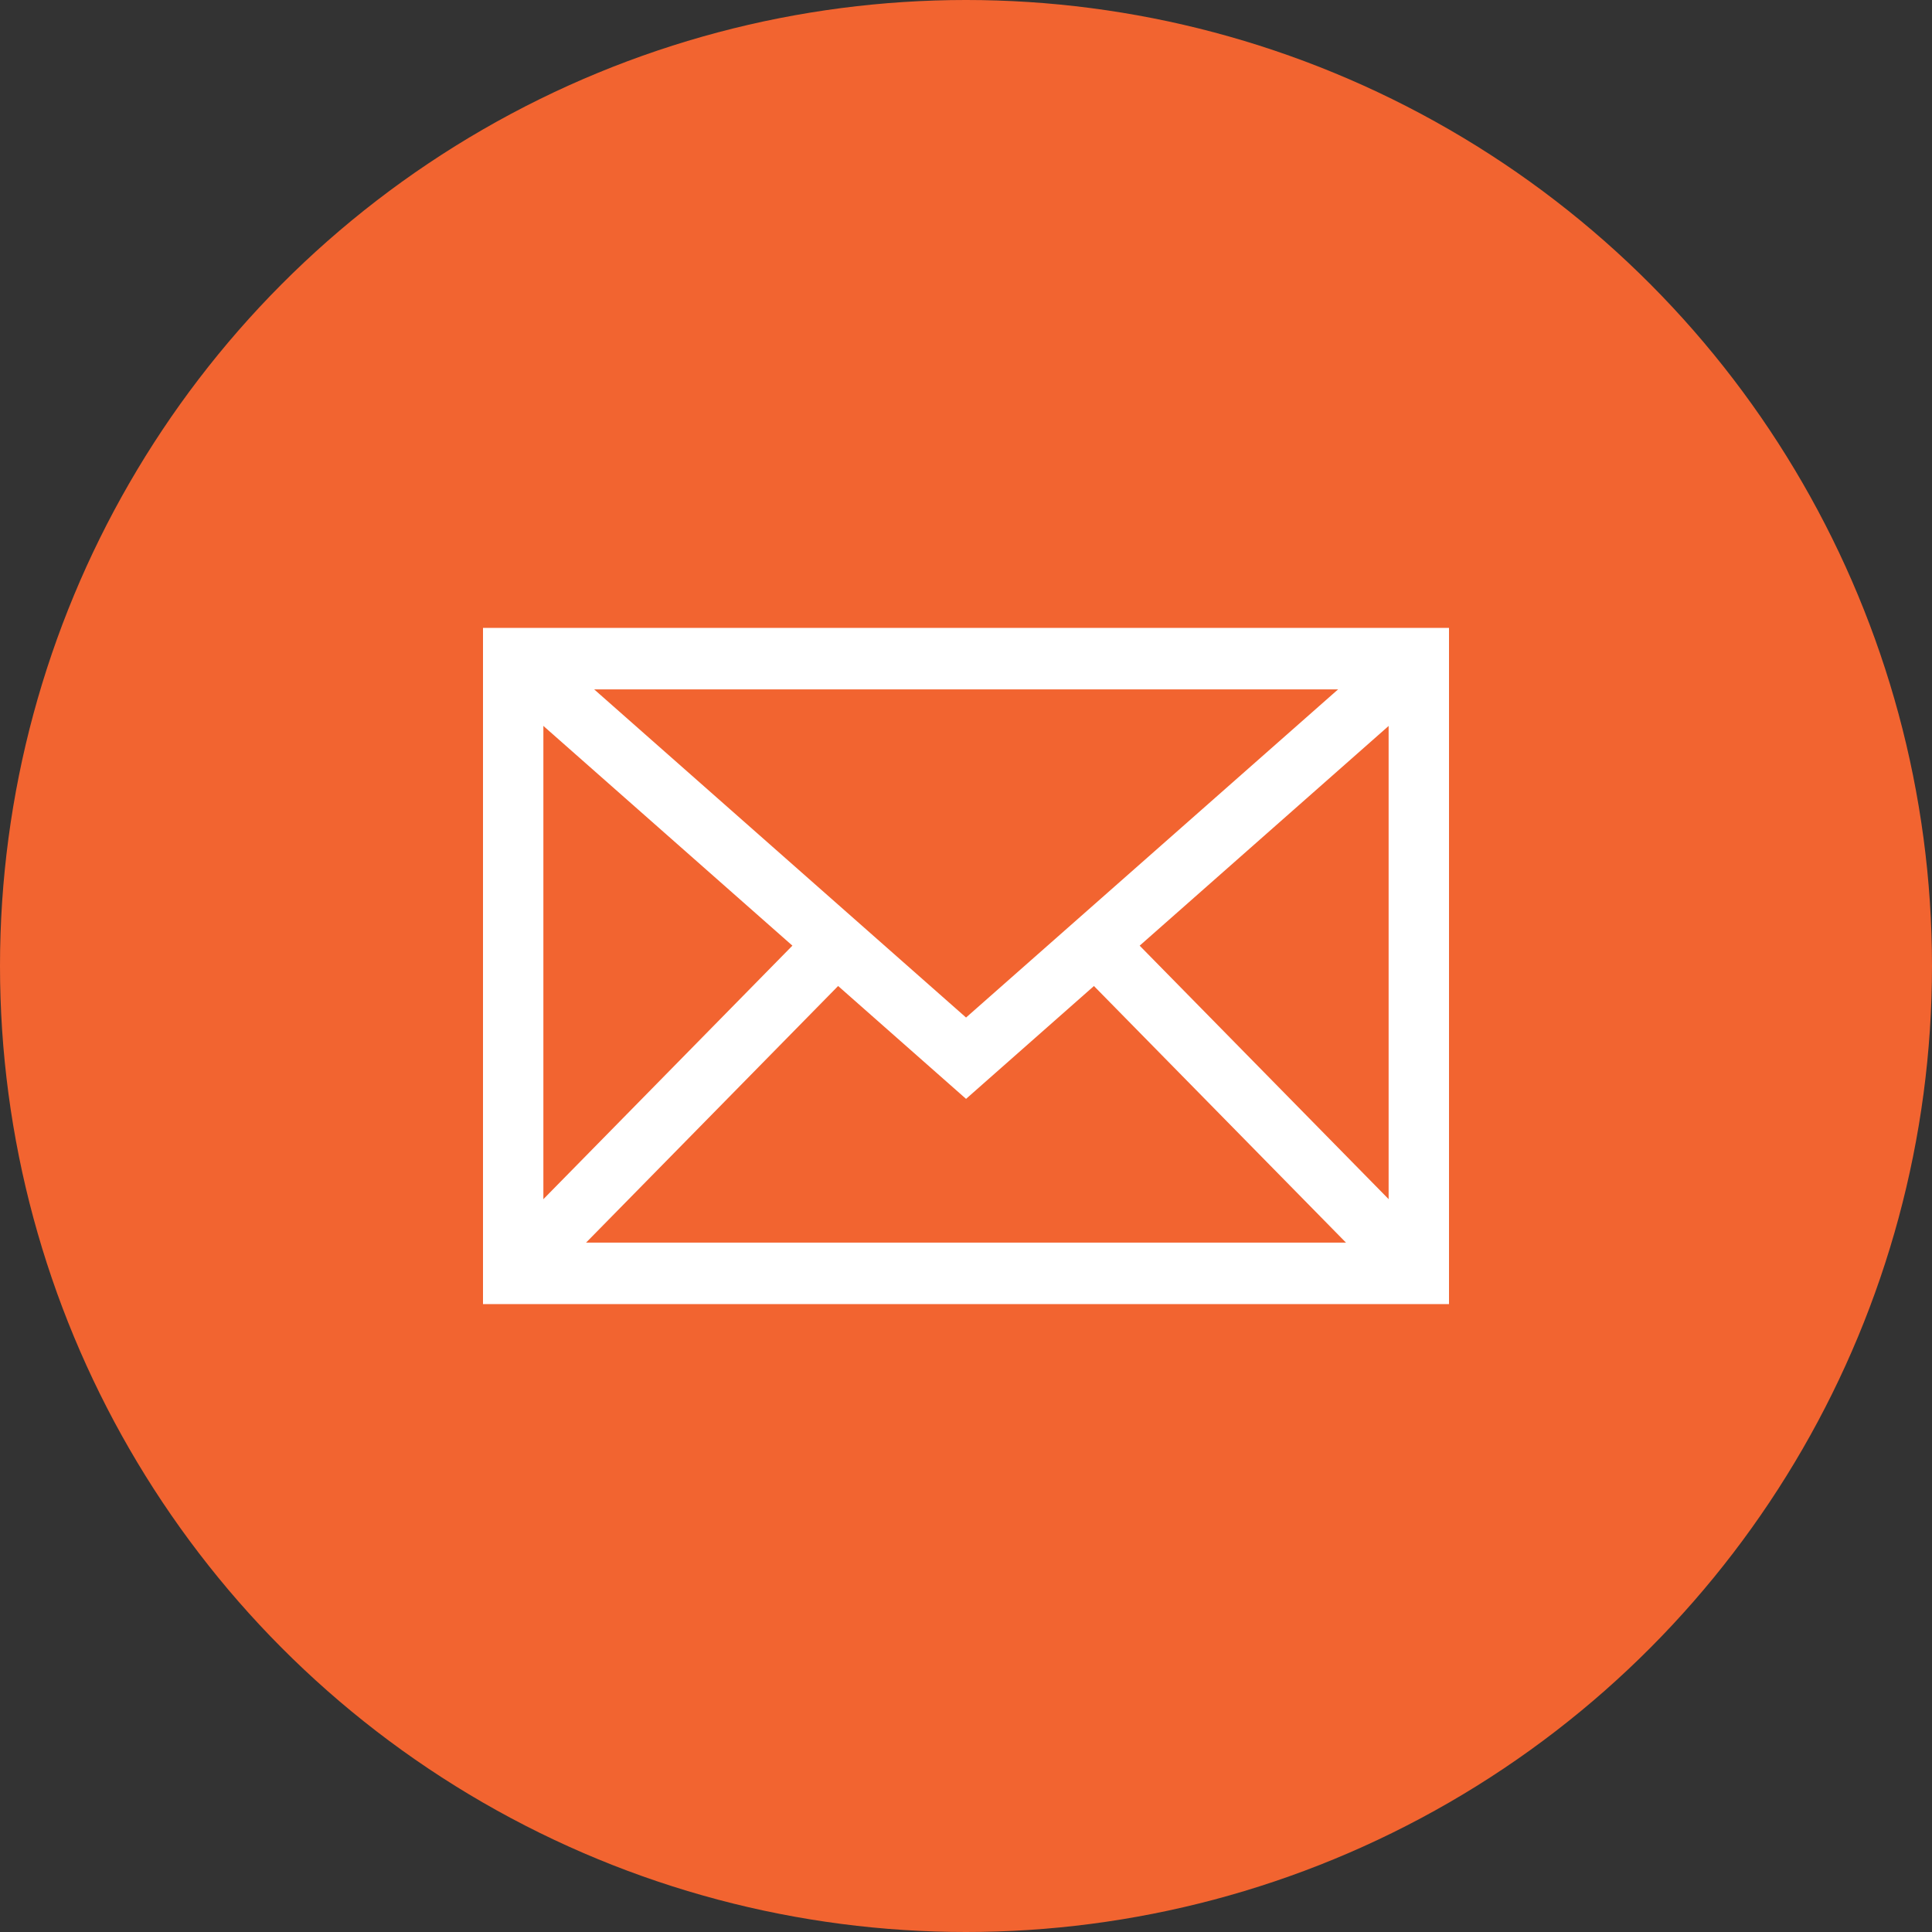 <svg xmlns="http://www.w3.org/2000/svg" width="40" height="40" viewBox="0 0 40 40">
  <rect x="0" y="0" width="40" height="40" fill="#333333" stroke="none"/>
  <g id="Group_1519" data-name="Group 1519" transform="translate(-12.091 15)">
    <circle id="Ellipse_9" data-name="Ellipse 9" cx="20" cy="20" r="20" transform="translate(12.091 -15)" fill="#f26430"/>
    <g id="Group_1506" data-name="Group 1506" transform="translate(22.091 -2)">
      <path id="Path_993" data-name="Path 993" d="M1.25,1.273h17.5V12.727H1.25ZM0,14H20V0H0Z" fill="#fff"/>
      <path id="Path_994" data-name="Path 994" d="M10.13,8.156,1.164.244l-.819.962L10.13,9.84l9.784-8.634L19.1.244Z" transform="translate(-0.129 -0.089)" fill="#fff"/>
      <path id="Path_995" data-name="Path 995" d="M0,0,9.811-.088,9.8,1.173l-9.811.088Z" transform="translate(0.183 12.914) rotate(-45)" fill="#fff"/>
      <path id="Path_996" data-name="Path 996" d="M0,0,1.261-.011,1.173,9.8l-1.261.011Z" transform="translate(12.058 6.813) rotate(-45)" fill="#fff"/>
    </g>
  </g>
</svg>
